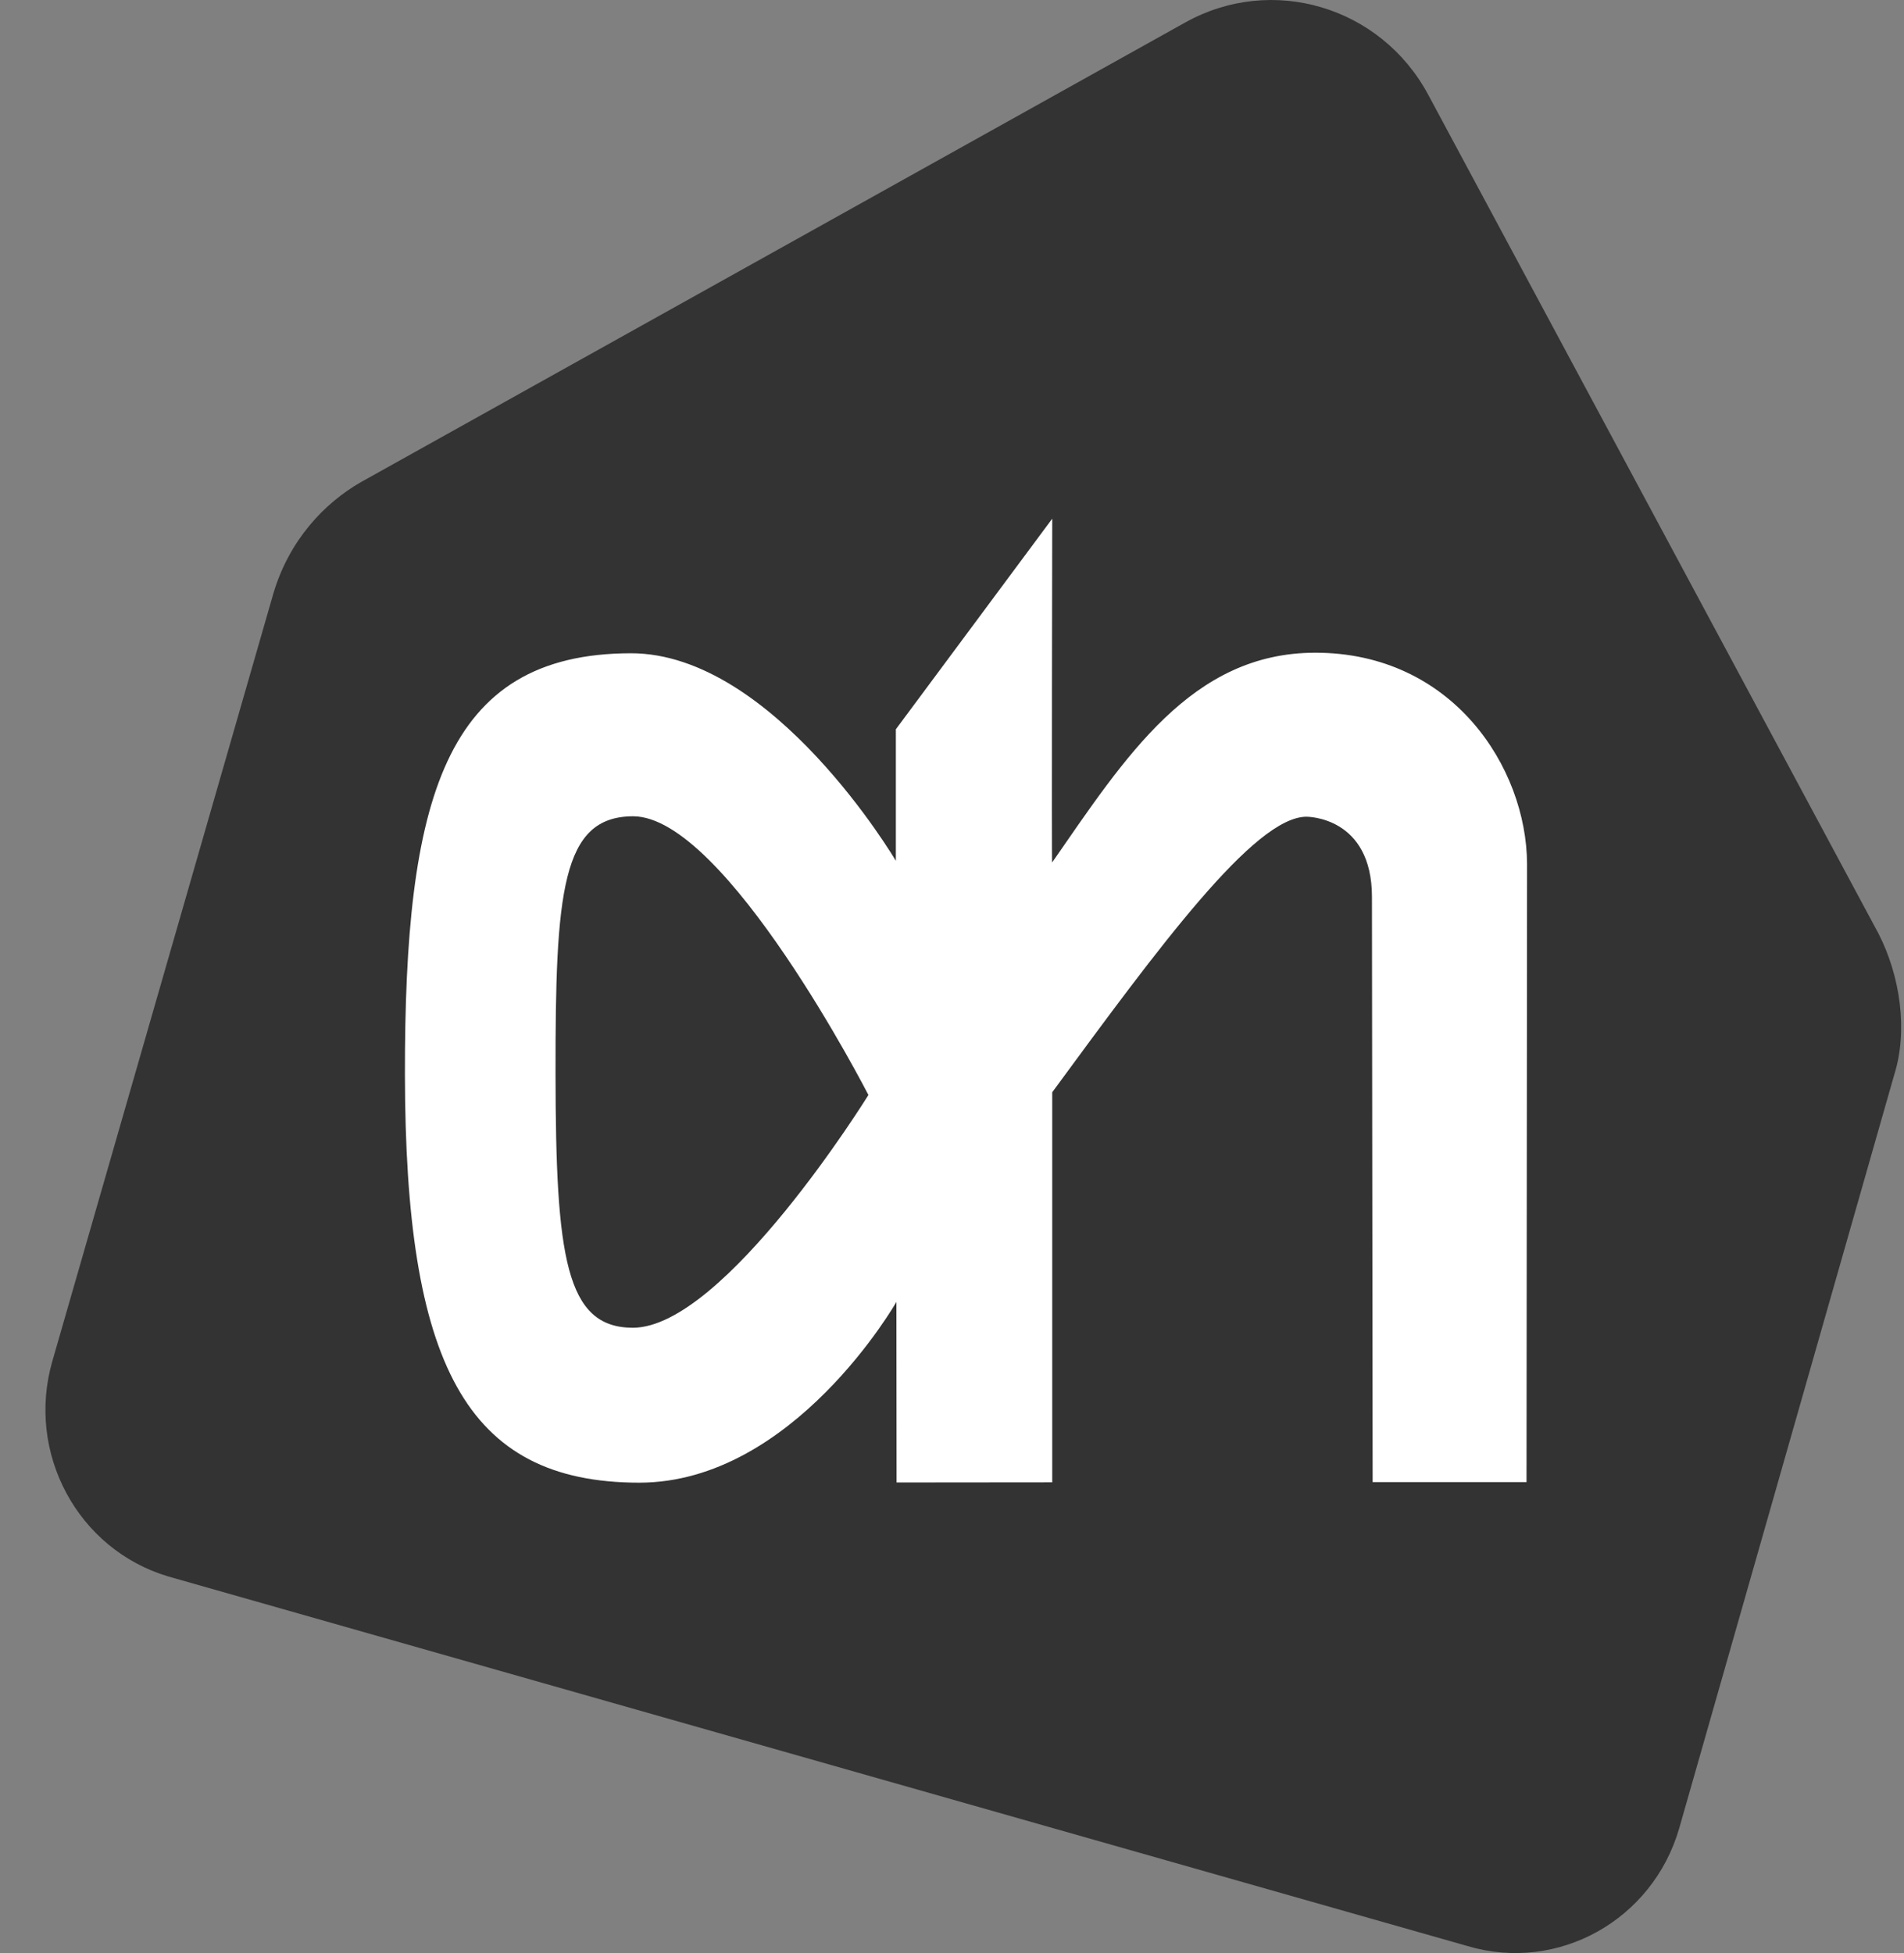 <svg xmlns="http://www.w3.org/2000/svg" fill="none" viewBox="0 0 39 40" height="40" width="39">
<rect x="0" y="0" width="39" height="40" fill="#808080" stroke="none"/>
<g clip-path="url(#clip0_1558_43773)">
<path fill="#333333" d="M38.477 19.119L29.253 1.937C28.281 0.131 26.055 -0.53 24.278 0.46L7.395 9.873C6.635 10.308 5.926 11.067 5.603 12.143L1.072 27.878C0.53 29.759 1.591 31.733 3.444 32.286L30.059 39.856C31.91 40.407 33.852 39.327 34.396 37.443L38.799 22.015C39.085 21.108 38.924 19.991 38.477 19.119Z"></path>
<path fill="white" d="M17.788 22.426C17.788 22.426 14.861 16.718 12.968 16.718C11.502 16.72 11.375 18.269 11.379 22.003C11.384 25.738 11.585 27.193 12.964 27.193C14.837 27.191 17.788 22.426 17.788 22.426H17.788ZM21.551 17.664C23.05 15.505 24.406 13.368 26.941 13.368C29.749 13.367 31.27 15.716 31.279 17.694L31.268 30.354H28.116L28.102 18.37C28.102 16.725 26.779 16.727 26.761 16.727C25.695 16.727 23.734 19.401 21.553 22.37V30.359L18.365 30.362L18.361 26.664C18.361 26.664 16.254 30.362 13.098 30.366C9.518 30.366 8.303 27.904 8.294 22.007C8.288 16.389 9.085 13.383 12.923 13.379C15.842 13.377 18.35 17.63 18.35 17.63L18.35 14.936L21.553 10.623C21.553 10.622 21.539 17.681 21.551 17.664Z"></path>
</g>
<defs>
<clipPath id="clip0_1558_43773">
<rect transform="translate(0.928)" fill="white" height="40" width="38.016"></rect>
</clipPath>
</defs>
</svg>

